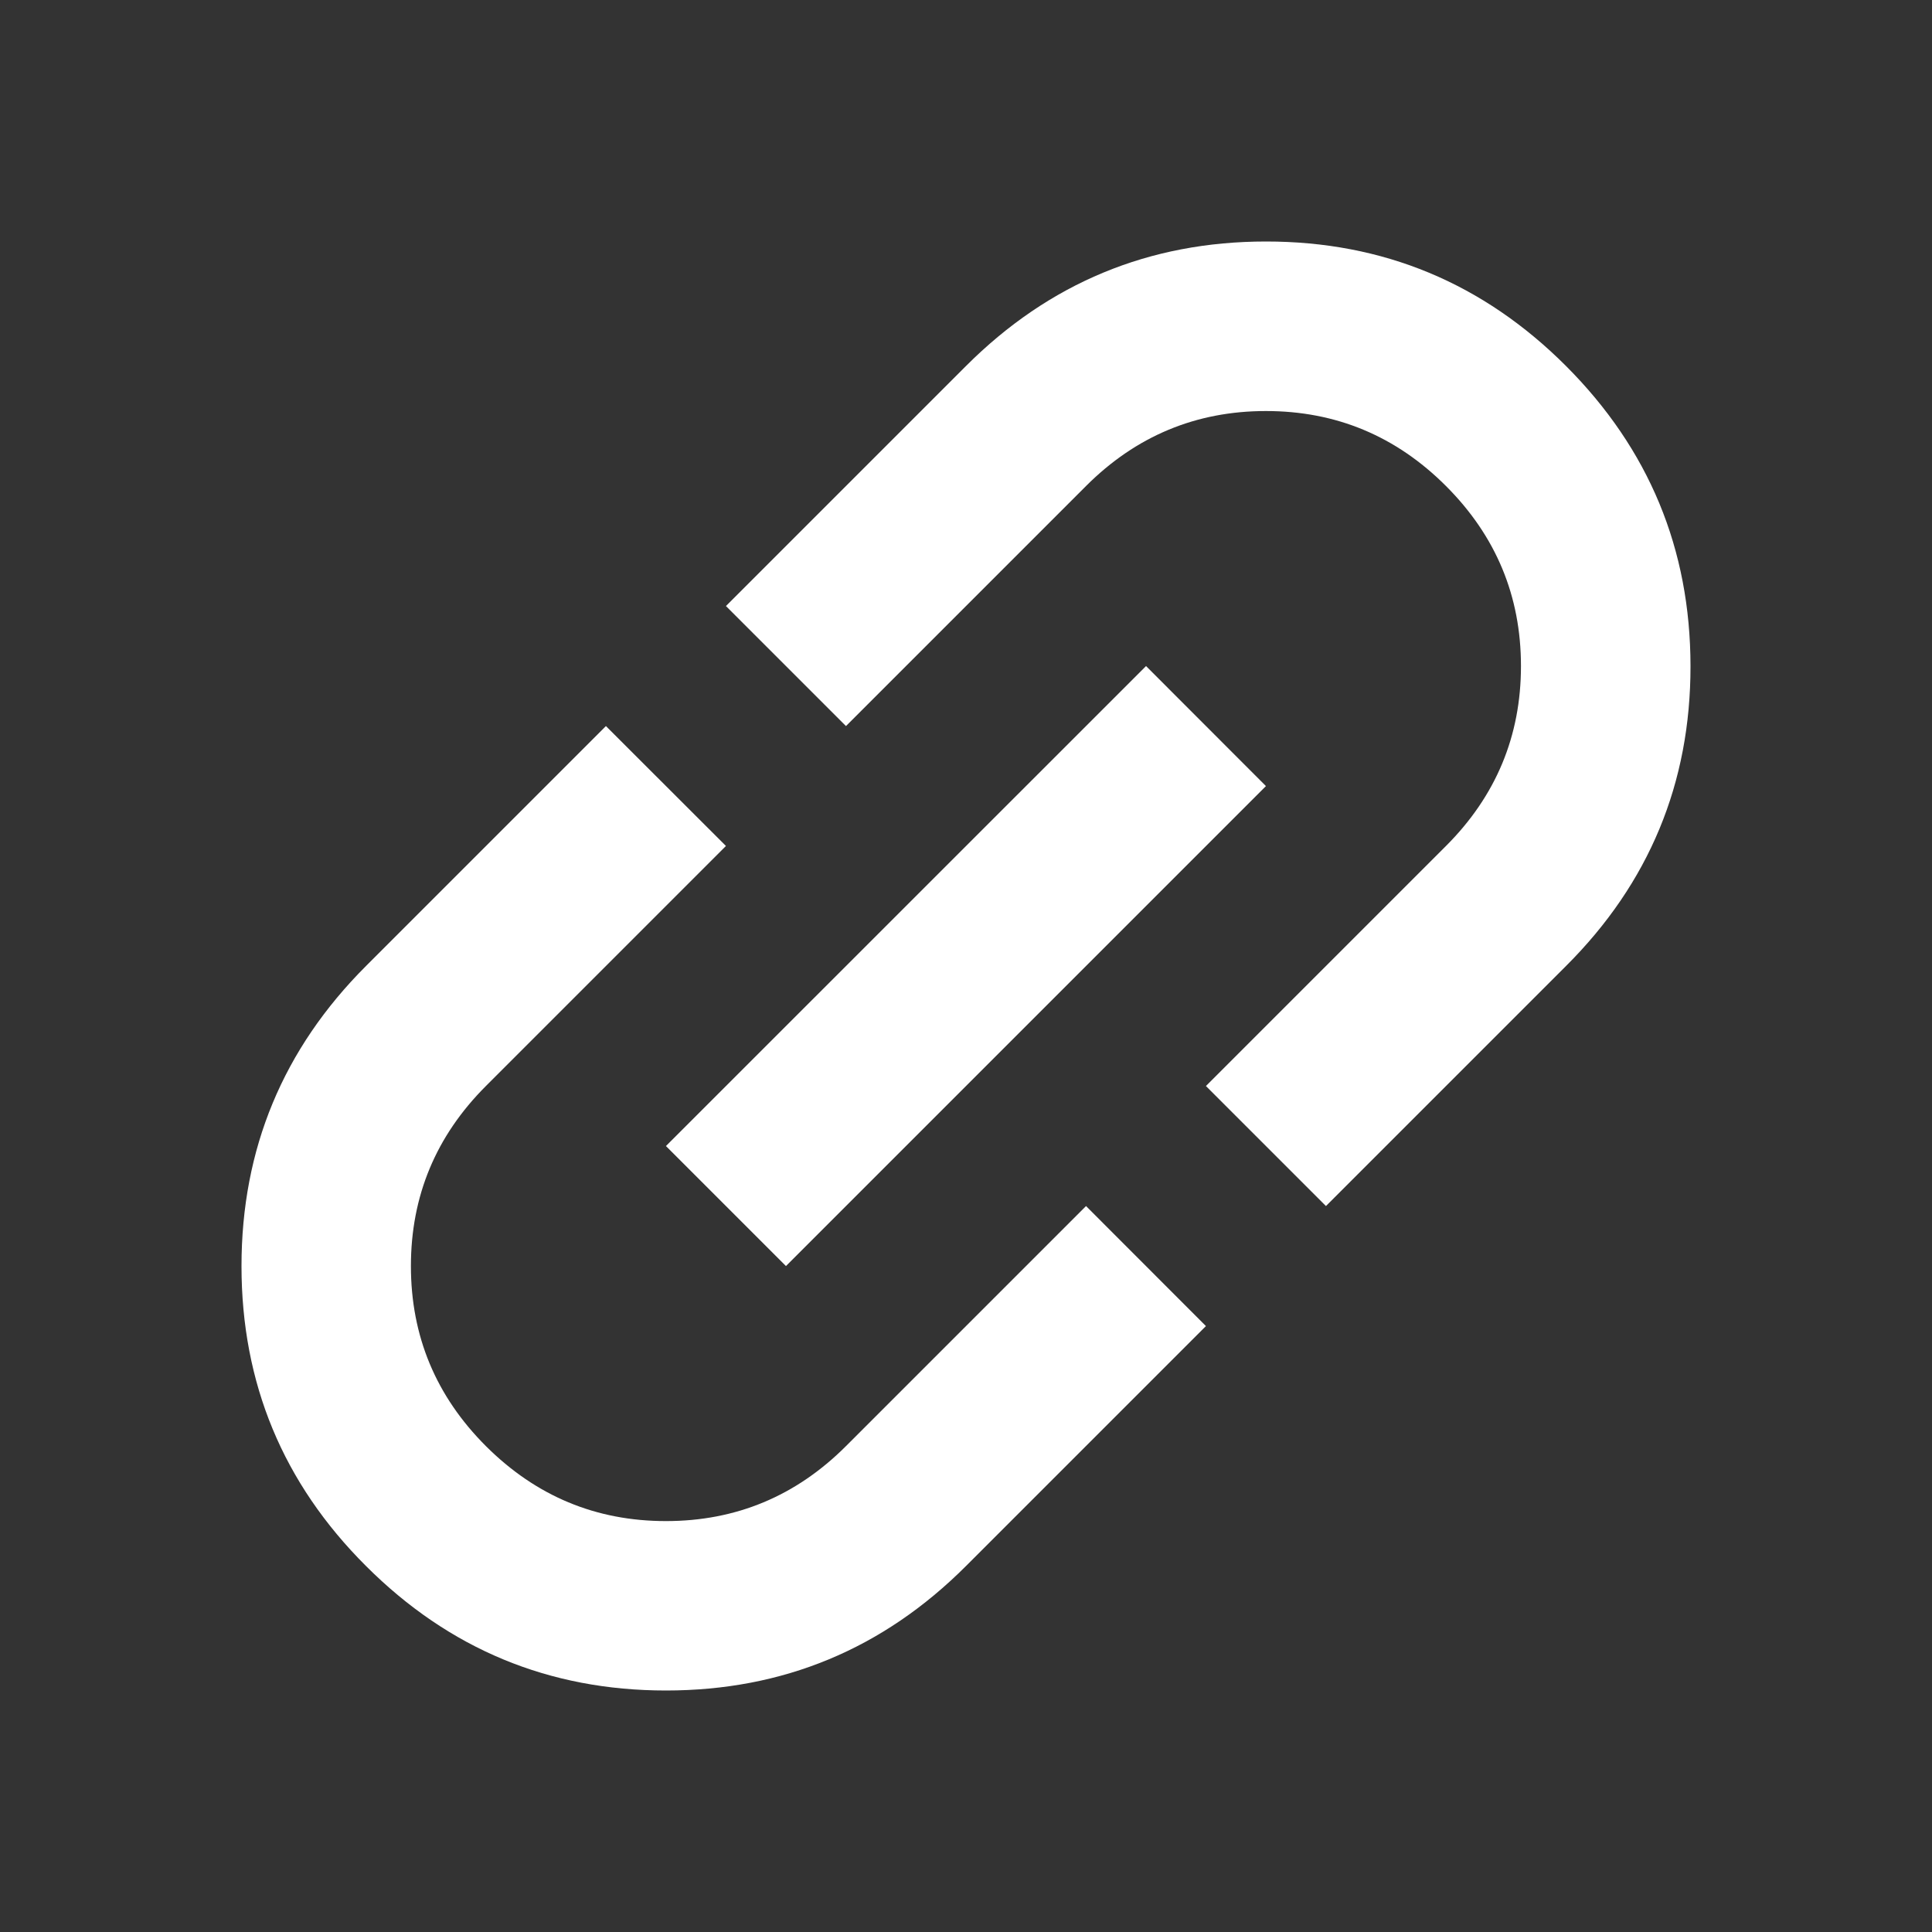 <svg width="16" height="16" viewBox="0 0 16 16" fill="none" xmlns="http://www.w3.org/2000/svg">
<rect x="0" y="0" width="16" height="16" fill="#333333" stroke="none"/>
<path d="M9.987 10.982L8 12.969C7.312 13.657 6.484 14 5.515 14C4.546 14 3.718 13.656 3.031 12.969C2.343 12.283 2 11.454 2 10.485C2 9.515 2.344 8.687 3.031 8L5.018 6.013L6.012 7.006L4.024 8.994C3.61 9.408 3.403 9.905 3.403 10.485C3.403 11.065 3.61 11.562 4.024 11.976C4.439 12.39 4.935 12.597 5.515 12.597C6.095 12.597 6.592 12.39 7.006 11.976L8.994 9.988L9.987 10.982ZM6.509 10.485L5.515 9.491L9.491 5.516L10.484 6.51L6.509 10.485ZM10.981 9.988L9.987 8.994L11.975 7.006C12.389 6.592 12.596 6.095 12.596 5.516C12.596 4.936 12.389 4.439 11.975 4.025C11.561 3.611 11.064 3.404 10.484 3.404C9.905 3.404 9.408 3.611 8.994 4.025L7.006 6.013L6.012 5.019L8 3.031C8.687 2.344 9.516 2 10.485 2C11.454 2 12.282 2.344 12.969 3.031C13.656 3.719 13.999 4.547 14 5.516C14.001 6.485 13.657 7.314 12.969 8L10.981 9.988Z" fill="white"/>
</svg>
